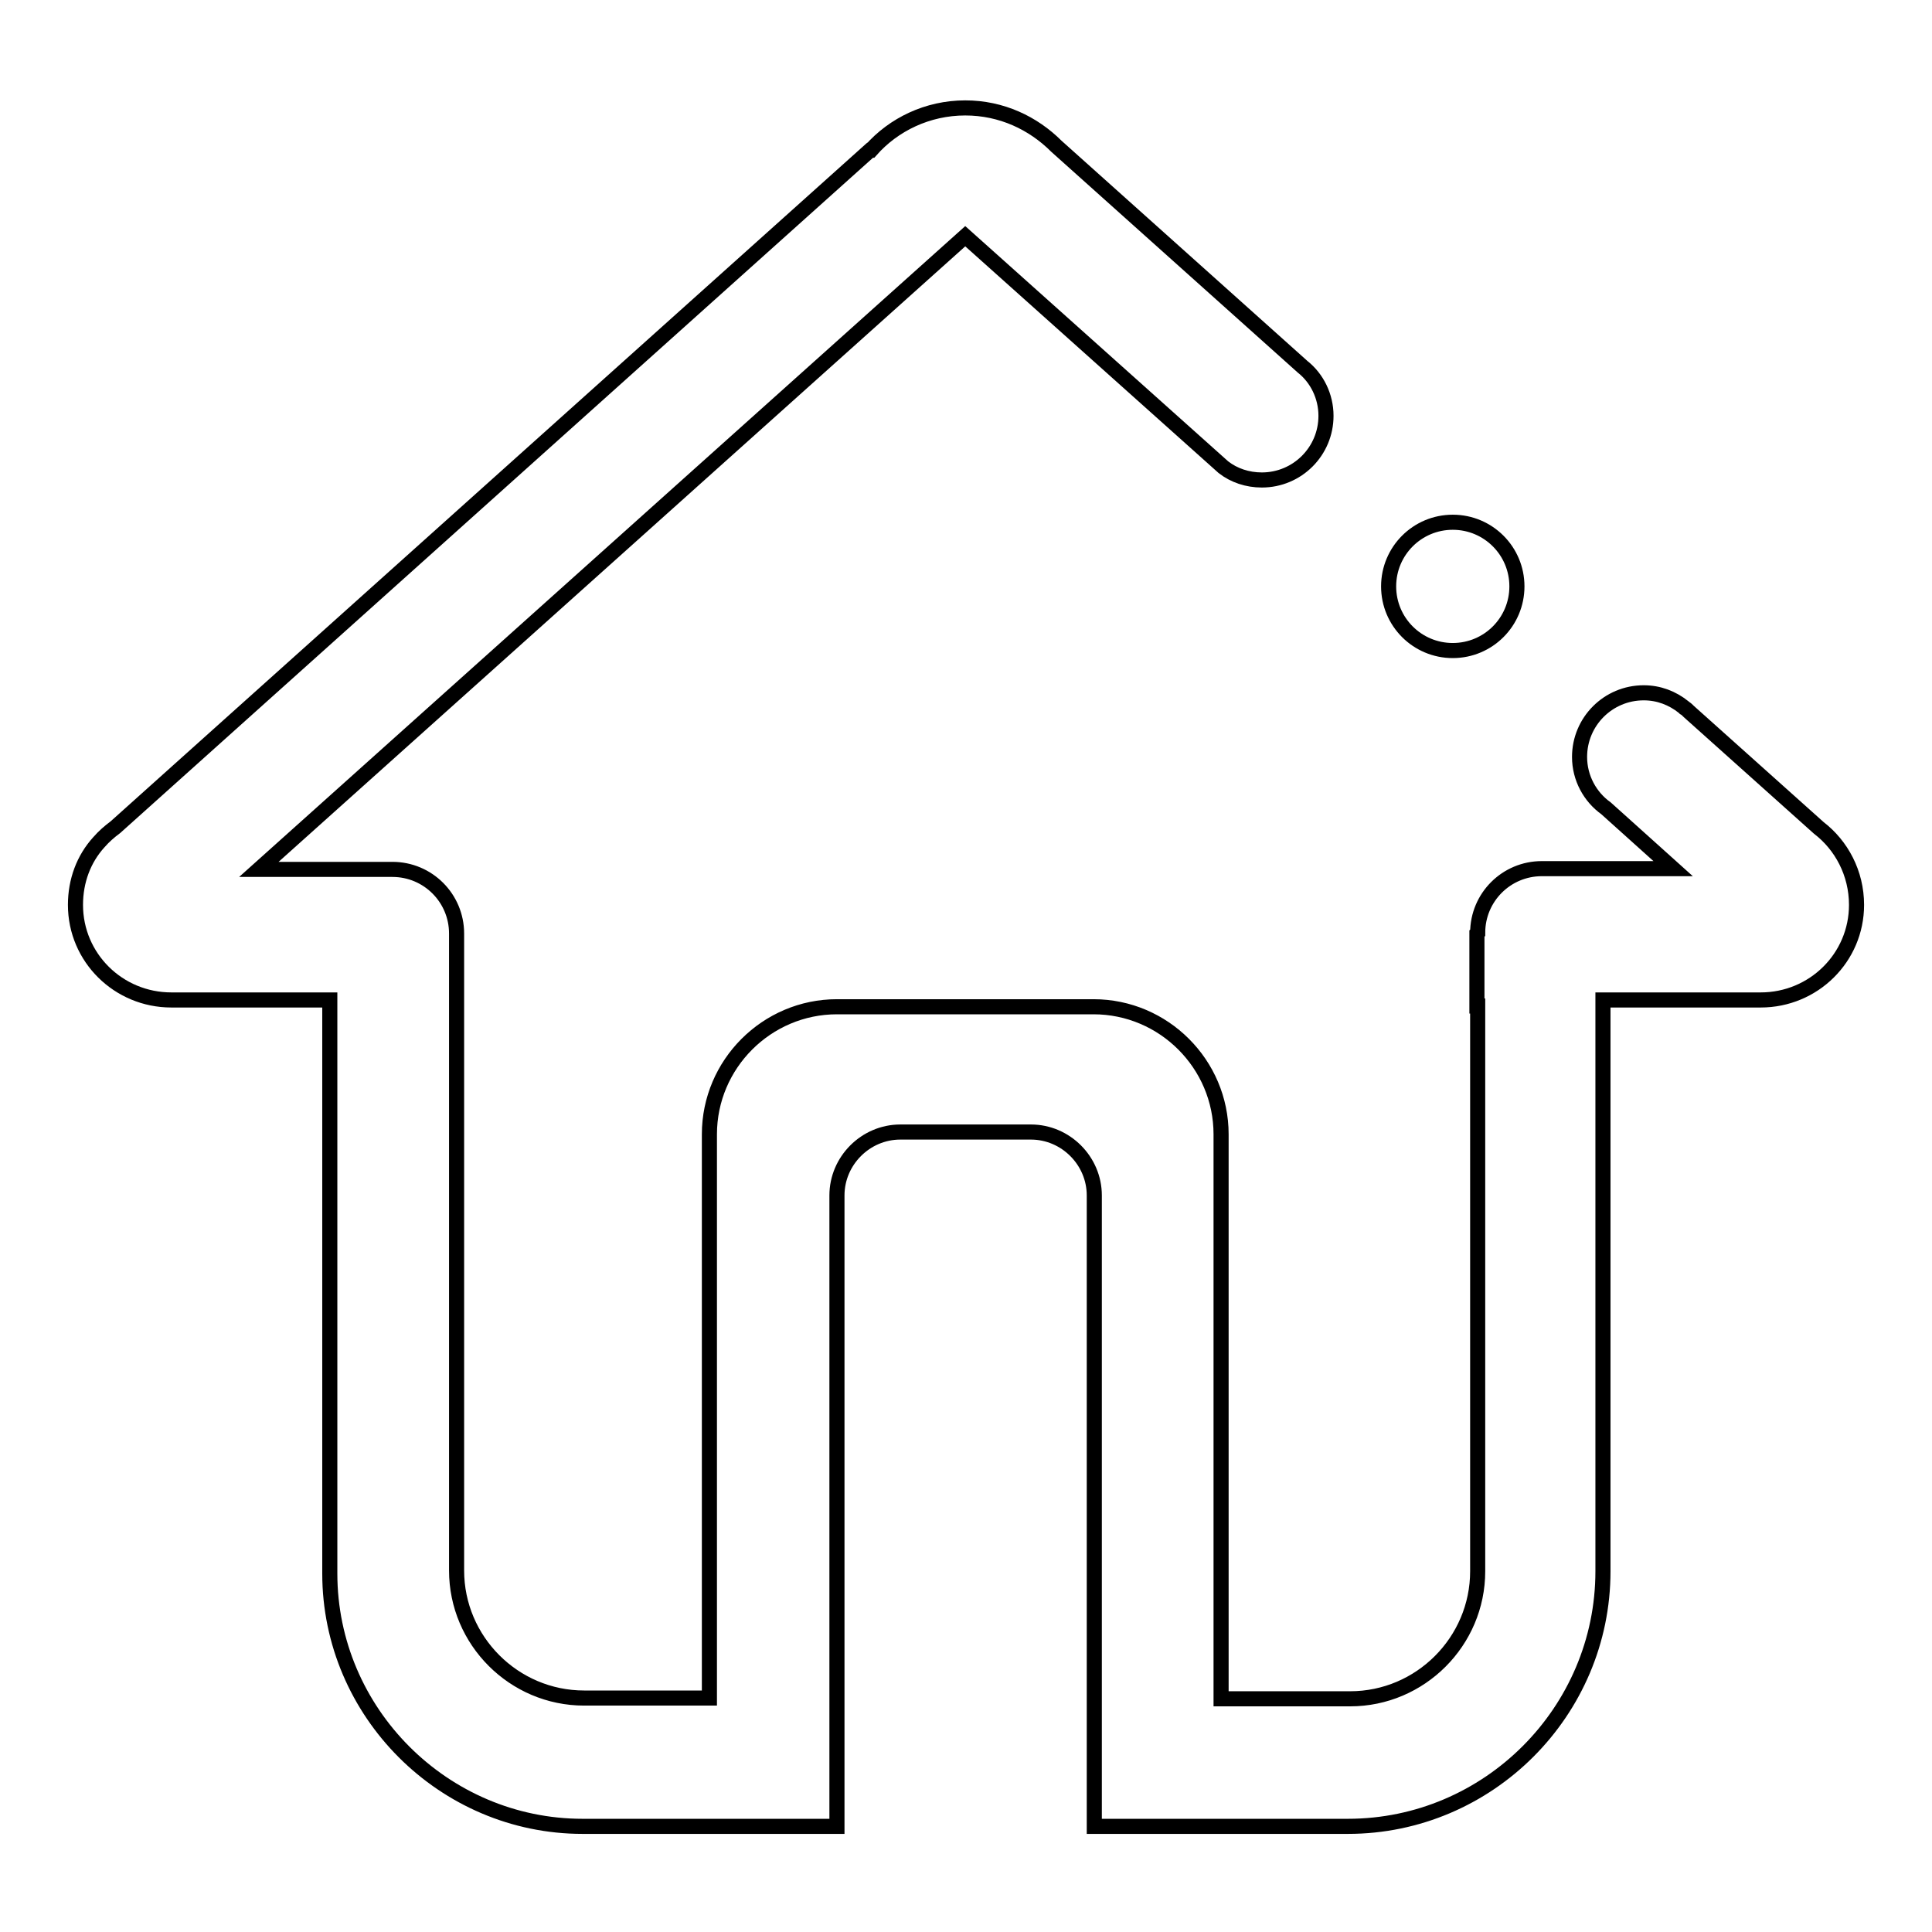 <?xml version="1.0" encoding="utf-8"?>
<!-- Svg Vector Icons : http://www.onlinewebfonts.com/icon -->
<!DOCTYPE svg PUBLIC "-//W3C//DTD SVG 1.1//EN" "http://www.w3.org/Graphics/SVG/1.1/DTD/svg11.dtd">
<svg version="1.1" xmlns="http://www.w3.org/2000/svg" xmlns:xlink="http://www.w3.org/1999/xlink" x="0px" y="0px" viewBox="0 0 256 256" enable-background="new 0 0 256 256" xml:space="preserve">
<g> <path stroke-width="2" fill-opacity="0" stroke="#000000"  d="M184,77.7c0,4.7,3.8,8.5,8.5,8.5s8.5-3.8,8.5-8.5l0,0c0-4.7-3.8-8.5-8.5-8.5S184,73,184,77.7z"/> <path stroke-width="2" fill-opacity="0" stroke="#000000"  d="M241,109.7l-17.2-15.4c-0.2-0.2-0.4-0.4-0.6-0.5l-0.1-0.1c-1.5-1.2-3.3-1.9-5.3-1.9c-4.7,0-8.5,3.8-8.5,8.5 c0,2.8,1.4,5.3,3.5,6.8l8.9,8h-17.4l0,0c-4.7,0-8.5,3.8-8.5,8.5l-0.1,0.1v9.6h0.1v74.9c0,9.3-7.6,16.9-16.9,16.9h-17.1v-74.8 c0-9.3-7.6-16.9-16.9-16.9h-34c-9.3,0-16.9,7.6-16.9,16.9V225H77.4c-9.3,0-16.9-7.6-16.9-16.9V131h0v-7.3l0,0v0 c0-4.7-3.8-8.5-8.5-8.5h0l0,0H34.3l93.6-83.9l34.2,30.6l0,0c1.4,1.1,3.2,1.7,5.1,1.7c4.7,0,8.5-3.8,8.5-8.5c0-2.6-1.2-5-3.1-6.5 l-32.6-29.2c-3.1-3.1-7.3-5.1-12.1-5.1c-5,0-9.5,2.2-12.5,5.6h-0.1l-100,89.7c-0.8,0.6-1.5,1.2-2.2,2c-2,2.2-3.1,5.1-3.1,8.3 c0,7,5.7,12.6,12.7,12.6h21v76c0,18.4,15.1,33.5,33.5,33.5h33.7v-83.6c0-4.6,3.8-8.4,8.4-8.4h17.3c4.6,0,8.4,3.8,8.4,8.4v83.6h16.8 v0h16.8c18.6,0,33.8-15.2,33.8-33.8v-75.7h20.9c7,0,12.7-5.6,12.7-12.6C246,115.7,244,112,241,109.7L241,109.7z"/></g>
</svg>